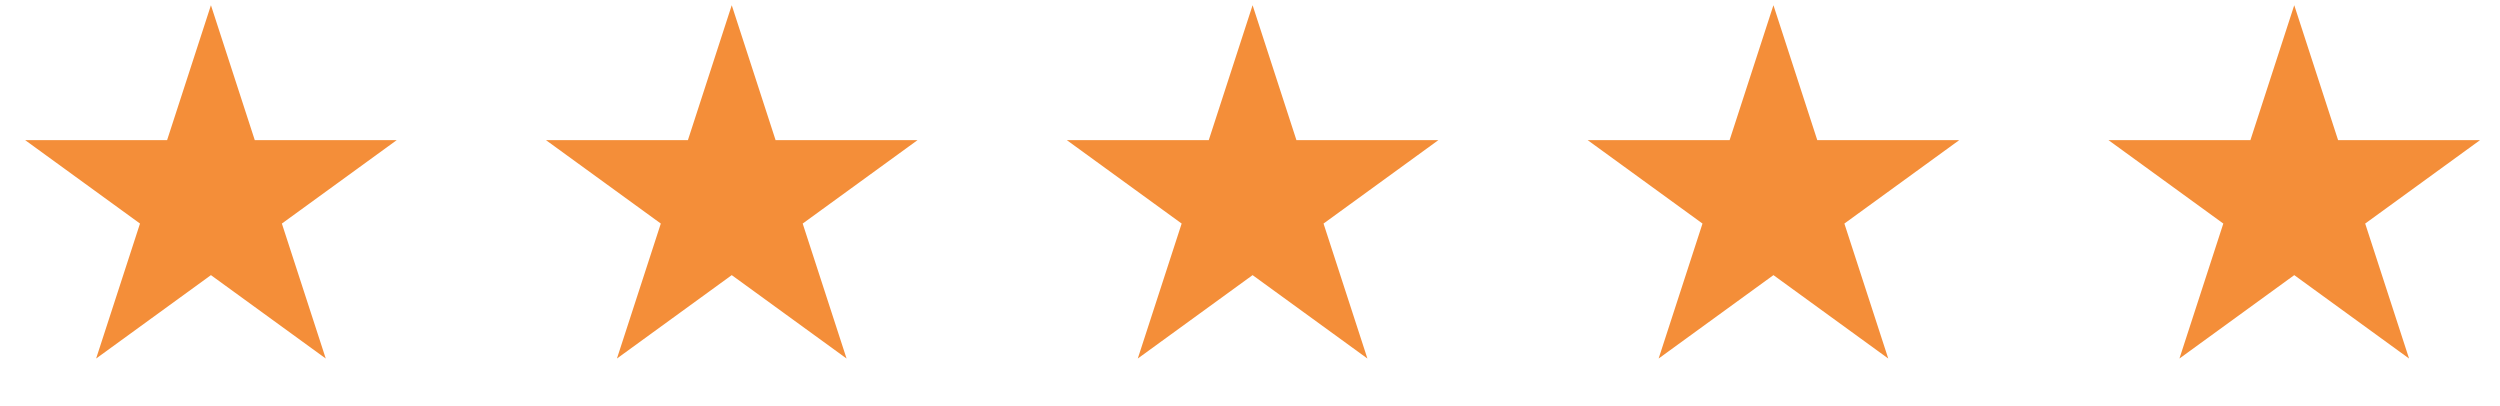 <?xml version="1.0" encoding="UTF-8"?> <svg xmlns="http://www.w3.org/2000/svg" width="80" height="13" viewBox="0 0 80 13" fill="none"><path d="M6.75 0.167L8.153 4.485H12.694L9.02 7.154L10.424 11.473L6.75 8.804L3.076 11.473L4.48 7.154L0.806 4.485H5.347L6.75 0.167Z" fill="#F48E39"></path><path d="M40.083 0.167L41.486 4.485H46.027L42.353 7.154L43.757 11.473L40.083 8.804L36.409 11.473L37.813 7.154L34.139 4.485H38.68L40.083 0.167Z" fill="#F48E39"></path><path d="M23.416 0.167L24.819 4.485H29.36L25.686 7.154L27.09 11.473L23.416 8.804L19.742 11.473L21.146 7.154L17.472 4.485H22.013L23.416 0.167Z" fill="#F48E39"></path><path d="M56.75 0.167L58.153 4.485H62.694L59.02 7.154L60.424 11.473L56.75 8.804L53.076 11.473L54.48 7.154L50.806 4.485H55.347L56.75 0.167Z" fill="#F48E39"></path><path d="M73.416 0.167L74.819 4.485H79.36L75.686 7.154L77.09 11.473L73.416 8.804L69.742 11.473L71.146 7.154L67.472 4.485H72.013L73.416 0.167Z" fill="#F48E39"></path></svg> 